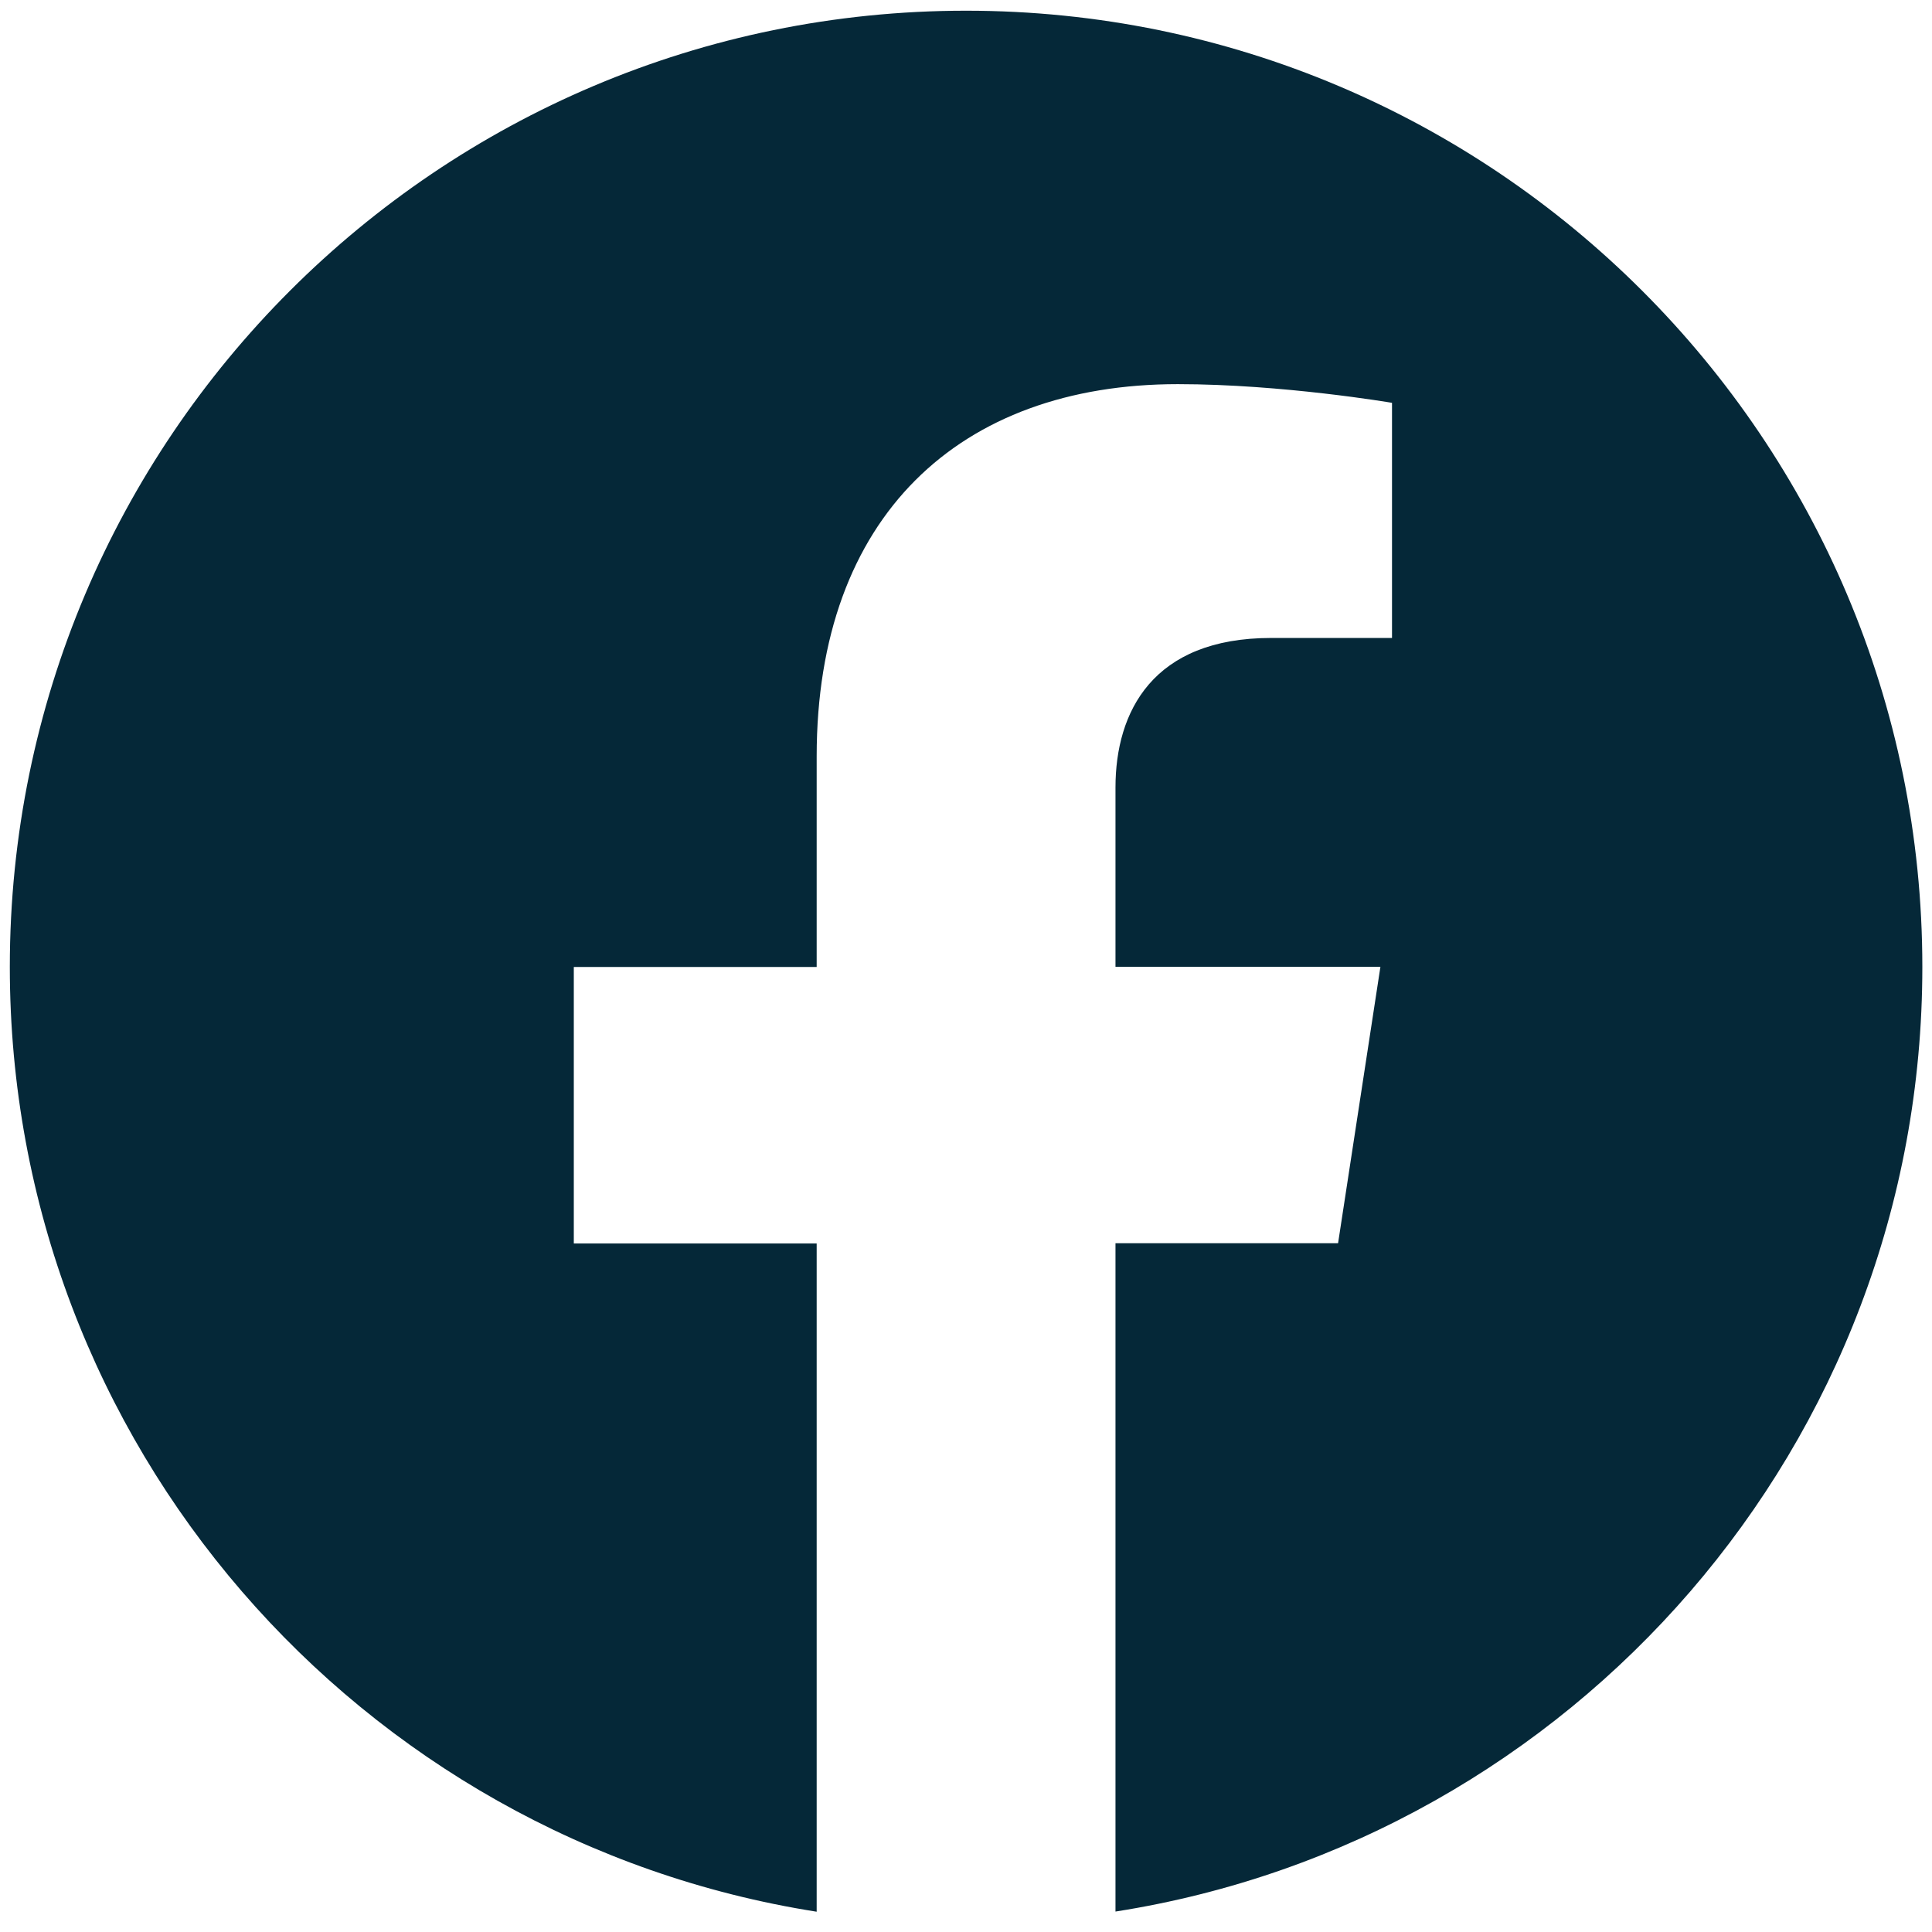 <svg width="24" height="24" viewBox="0 0 24 24" fill="none" xmlns="http://www.w3.org/2000/svg">
<g clip-path="url(#clip0_10_159)">
<path d="M12.001 0.133C5.441 0.133 0.122 5.452 0.122 12.012C0.122 17.94 4.465 22.854 10.145 23.748V15.447H7.128V12.012H10.145V9.395C10.145 6.415 11.919 4.772 14.631 4.772C15.931 4.772 17.292 5.004 17.292 5.004V7.925H15.791C14.318 7.925 13.857 8.843 13.857 9.782V12.01H17.148L16.622 15.444H13.857V23.746C19.536 22.856 23.88 17.941 23.88 12.012C23.88 5.452 18.561 0.133 12.001 0.133Z" fill="#052838"/>
</g>
<defs>
<clipPath id="clip0_10_159">
<rect width="24" height="24" fill="white"/>
</clipPath>
</defs>
</svg>
